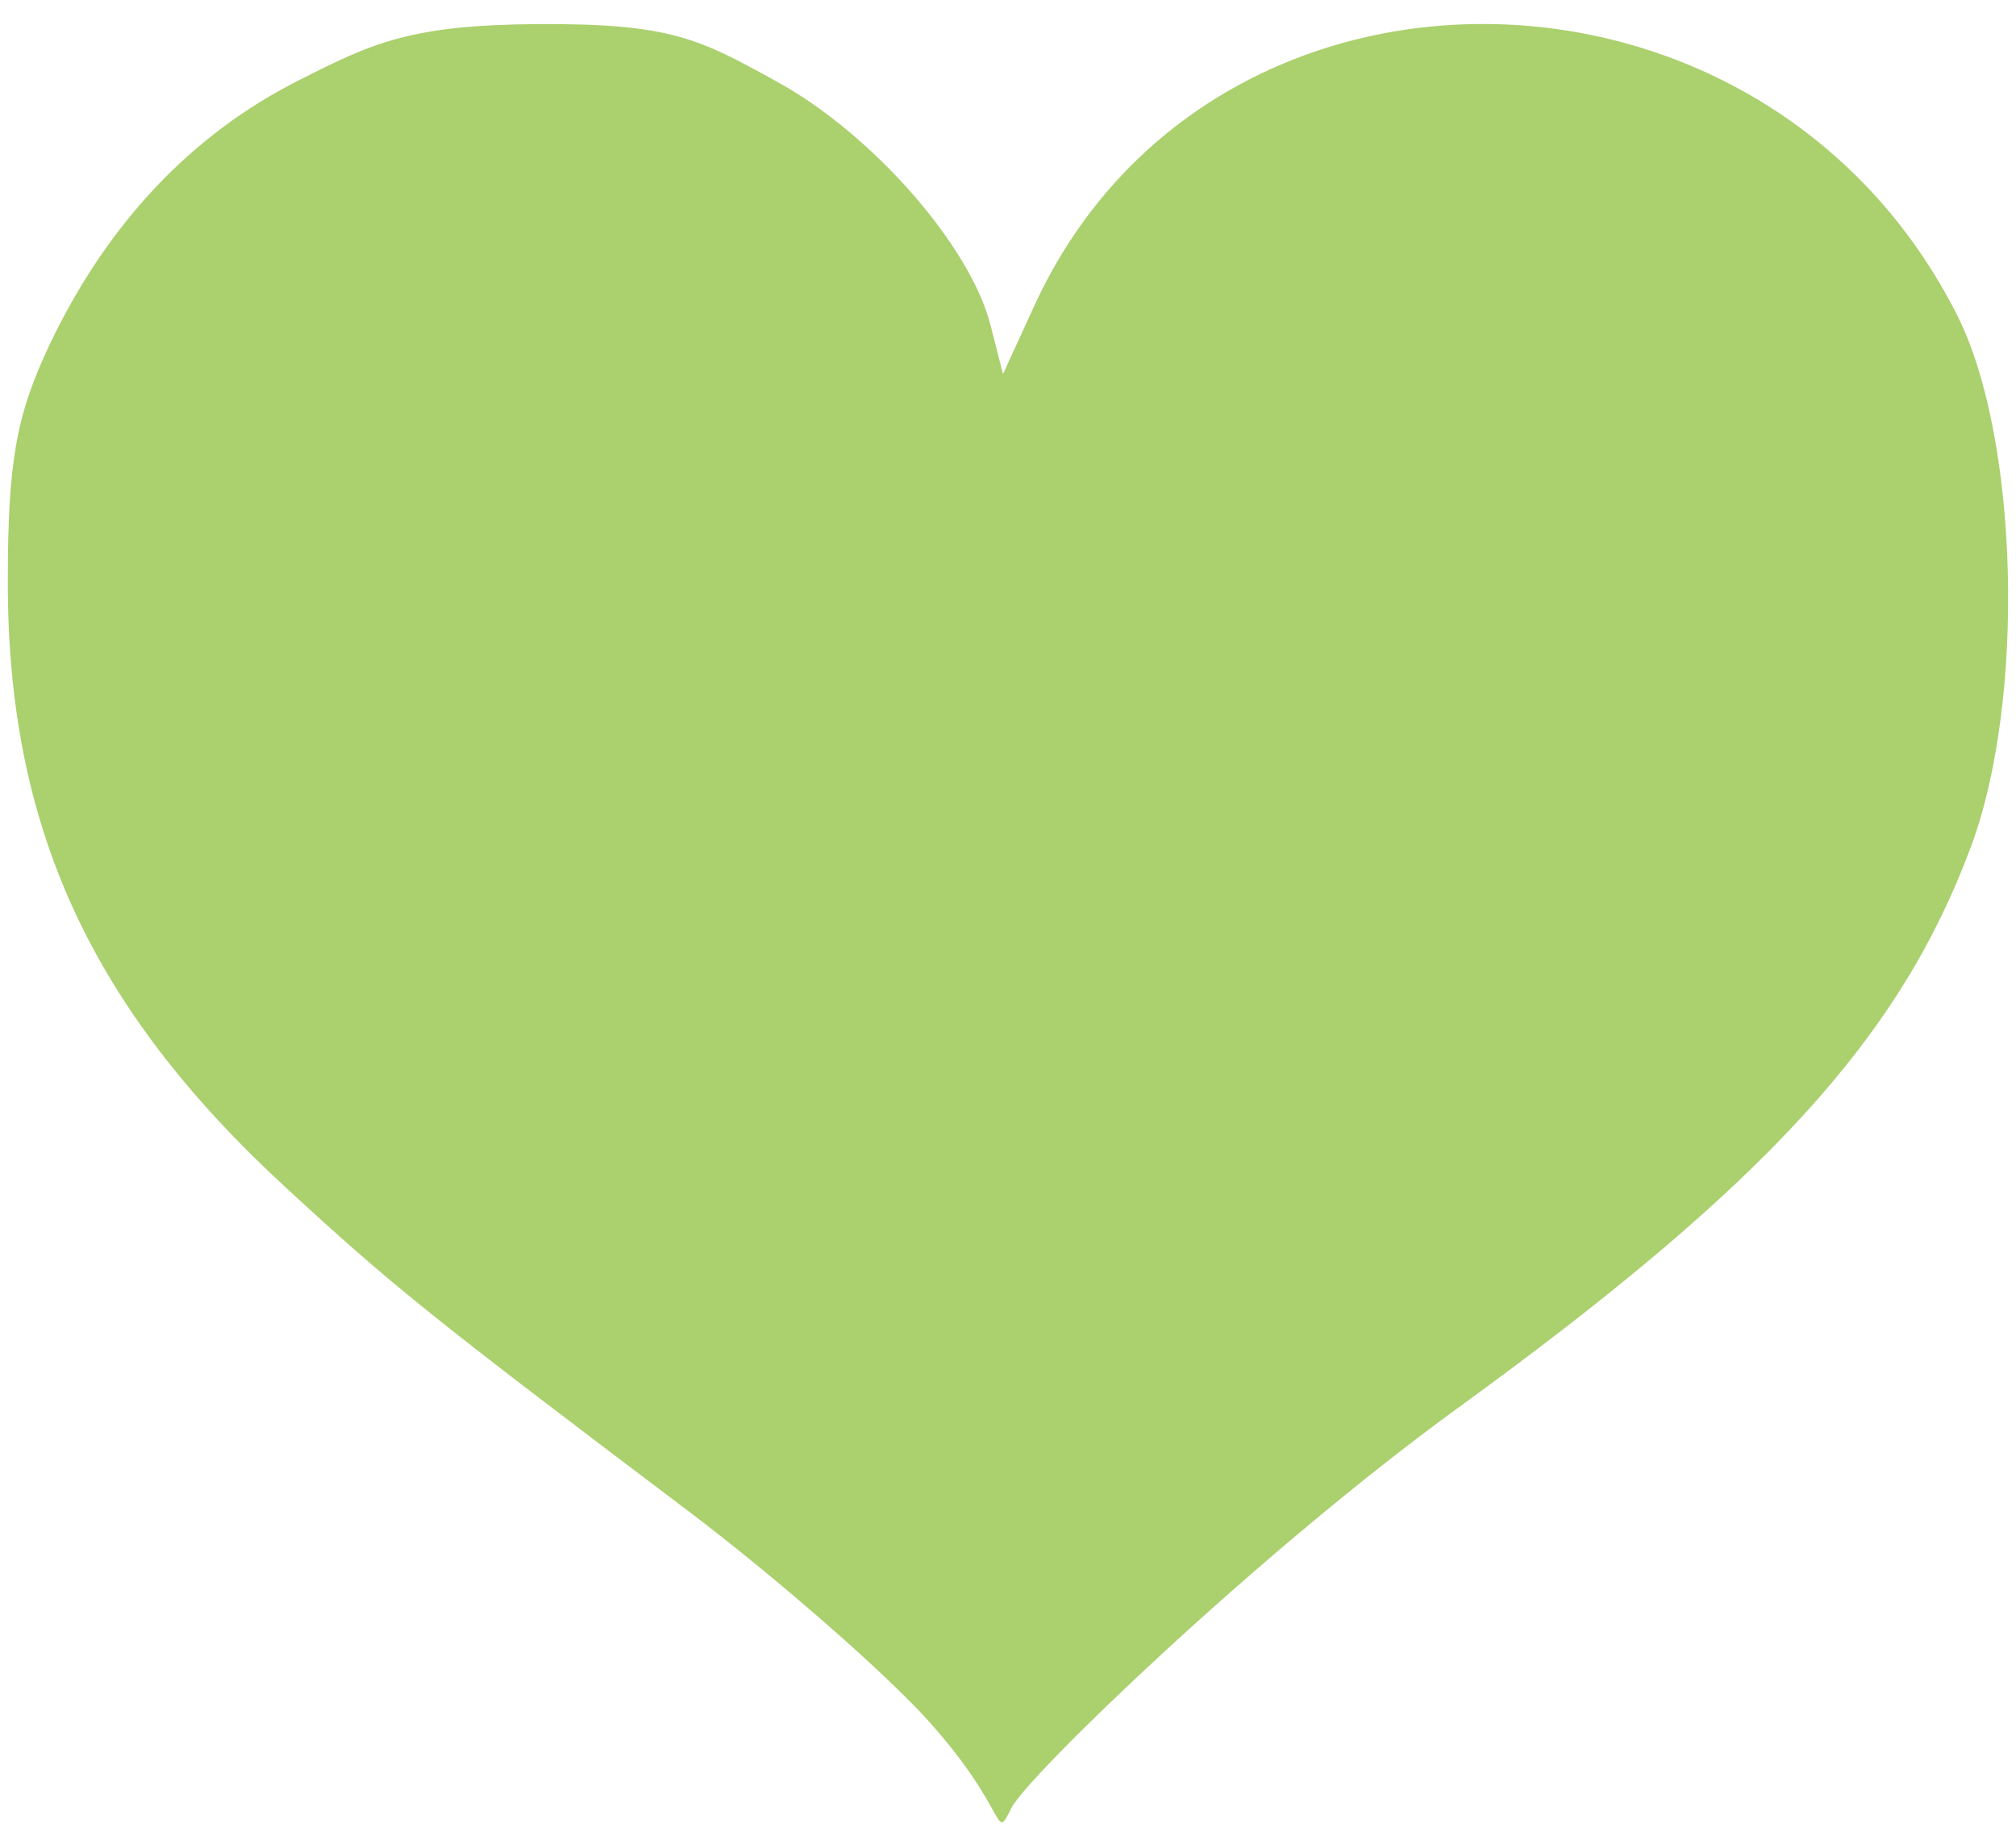 <?xml version="1.0" encoding="utf-8"?>
<!-- Generator: Adobe Illustrator 20.1.0, SVG Export Plug-In . SVG Version: 6.00 Build 0)  -->
<svg version="1.1" id="svg2" xmlns:svg="http://www.w3.org/2000/svg"
	 xmlns="http://www.w3.org/2000/svg" xmlns:xlink="http://www.w3.org/1999/xlink" x="0px" y="0px" viewBox="0 0 645 585"
	 style="enable-background:new 0 0 645 585;" xml:space="preserve">
<style type="text/css">
	.st0{fill:#ABD06E;}
</style>
<g id="layer1">
	<path id="path2417" class="st0" d="M297.3,550.9c-13.8-15.4-48.2-45.5-76.4-66.9c-83.7-63.2-95.1-72.4-129.1-103.7
		C29,322.6,2.4,264.6,2.5,186c0-38.4,2.7-53.2,13.4-75.8C34.2,71.8,61,43.2,95.4,25.8C119.7,13.4,131.7,8,172.3,7.7
		c42.5-0.2,51.4,4.7,76.4,18.5c30.4,16.7,61.7,52.4,68.2,77.8l4,15.7l9.9-21.6c55.7-122,233.6-120.1,295.5,3
		c19.6,39.1,21.8,122.5,4.4,169.5c-22.7,61.3-65.4,108.1-164,179.7c-64.7,47-137.9,118-143,128C317.8,589.9,323.4,580.1,297.3,550.9
		z"/>
	<g id="g2221" transform="translate(129.286,-64.286)">
	</g>
</g>
</svg>
